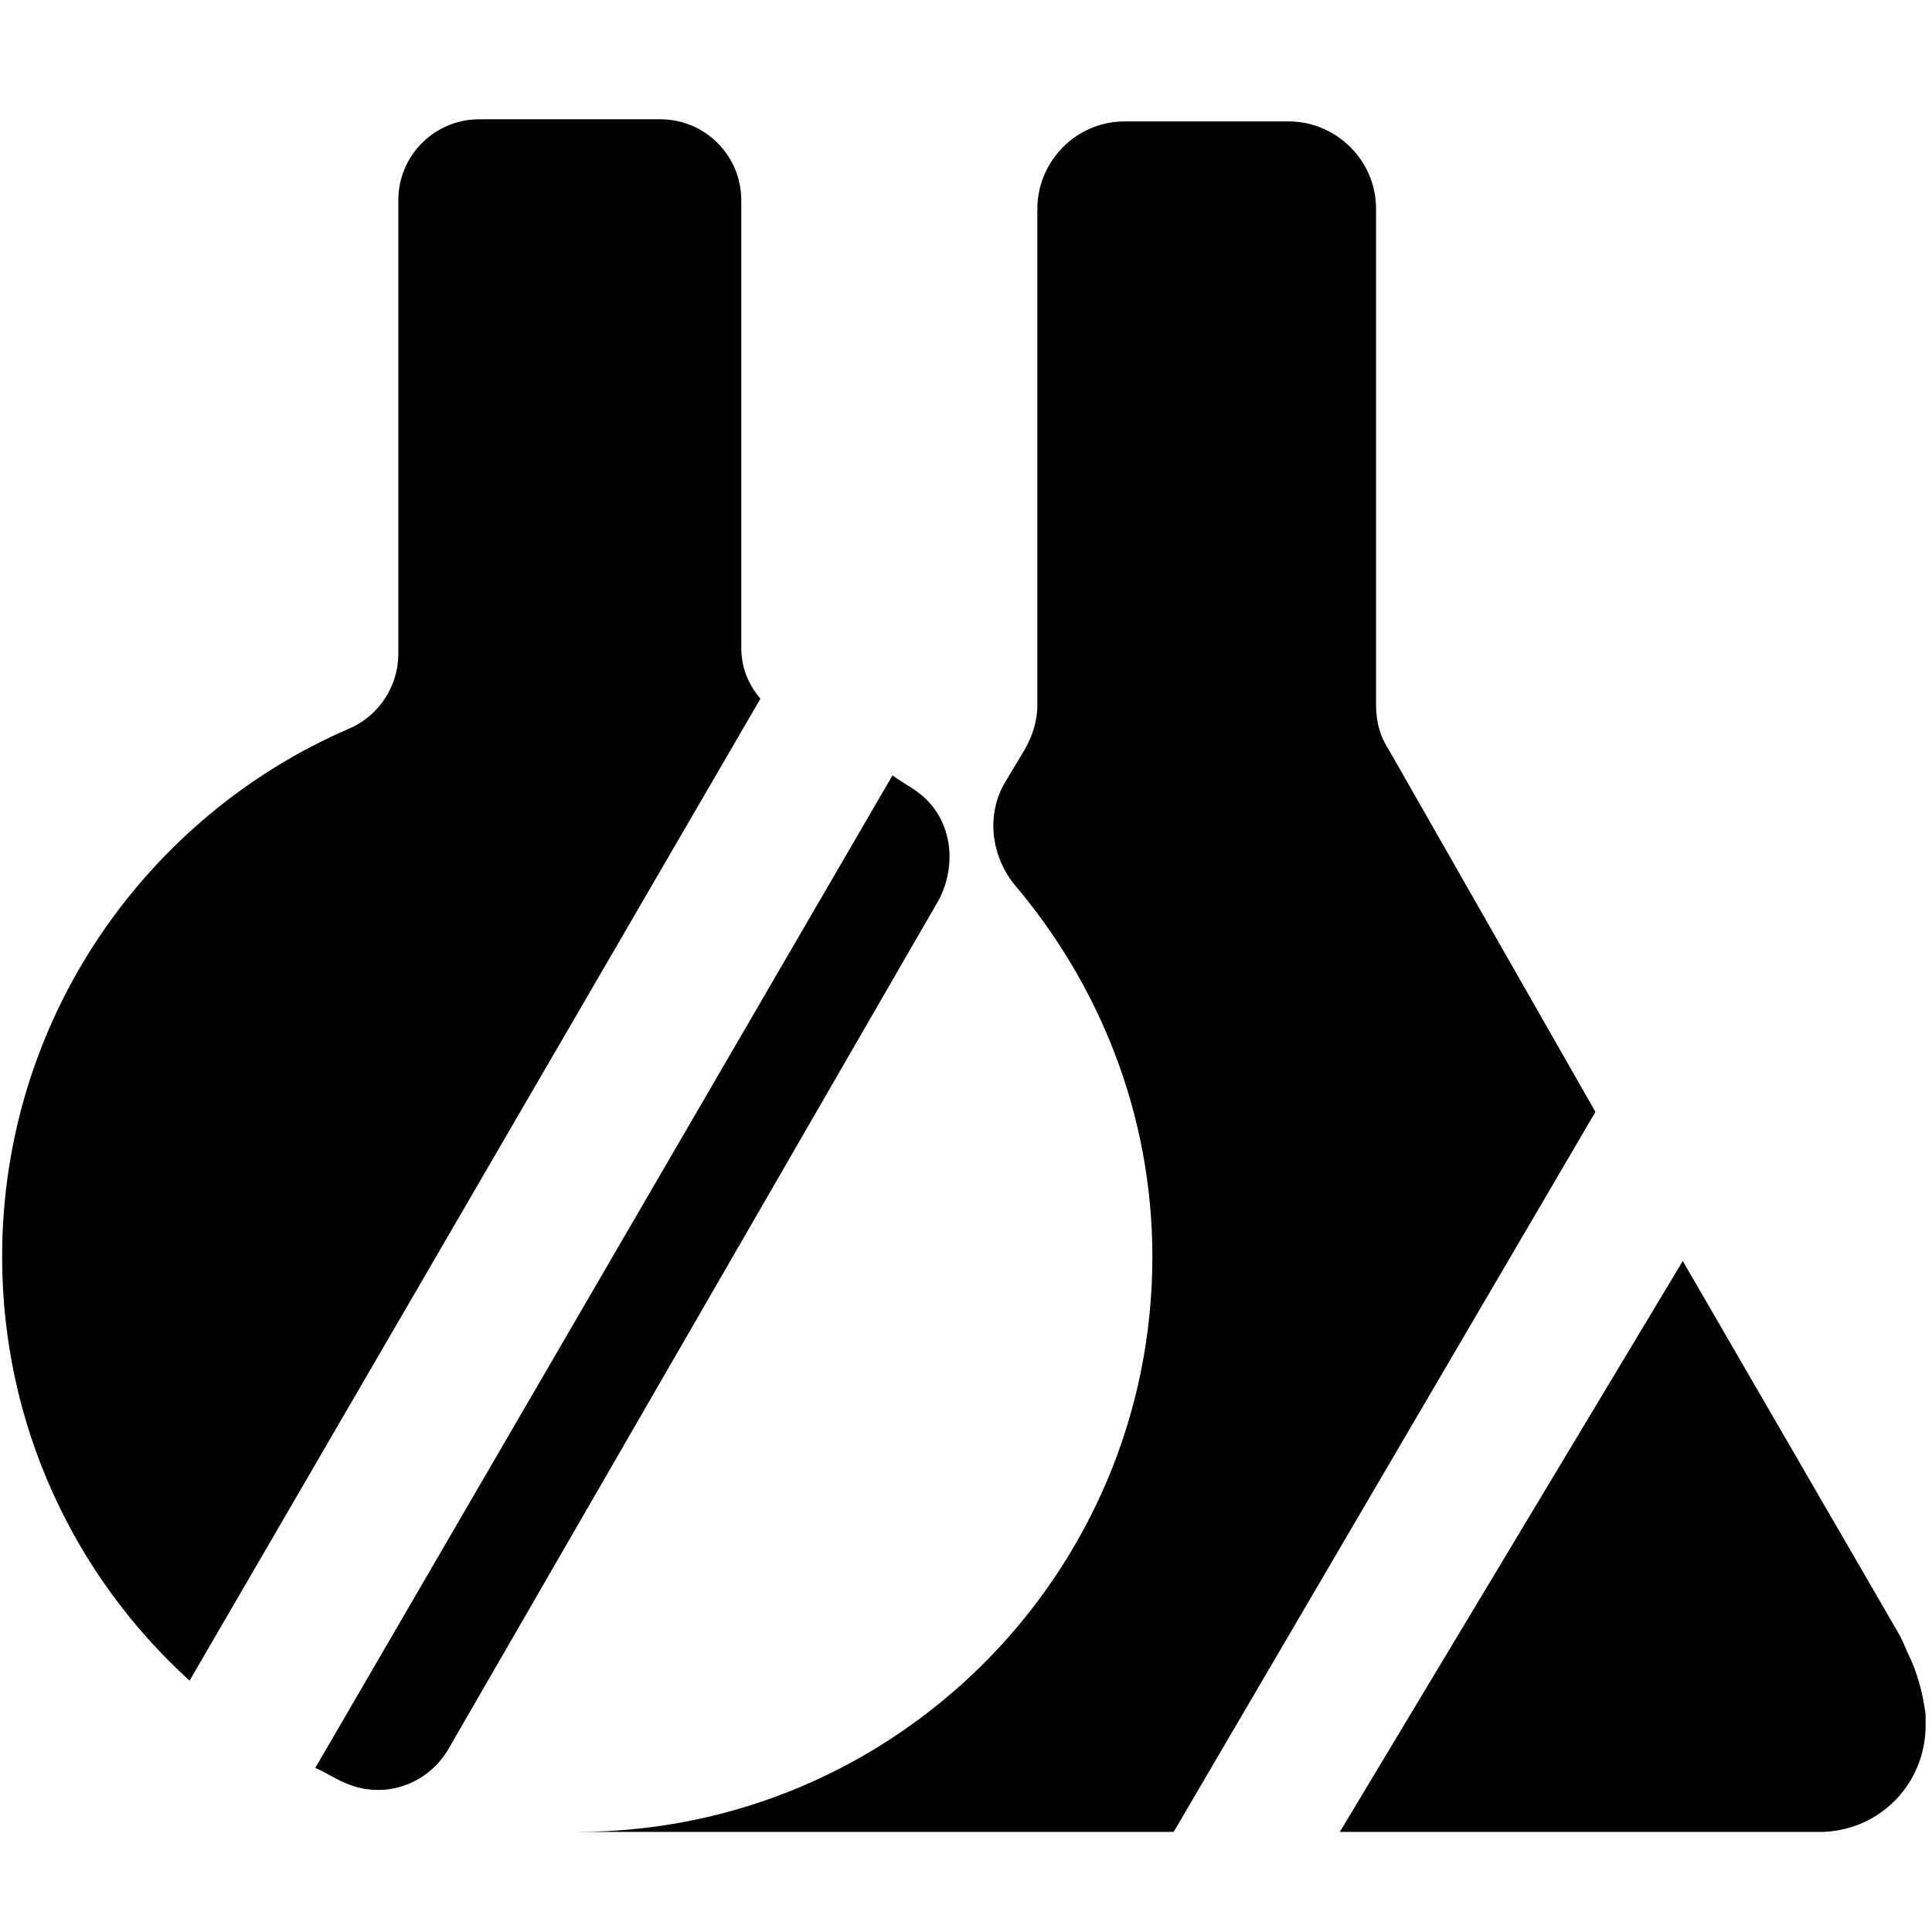 <?xml version="1.0" encoding="utf-8"?>
<!-- Generator: Adobe Illustrator 18.0.0, SVG Export Plug-In . SVG Version: 6.00 Build 0)  -->
<!DOCTYPE svg PUBLIC "-//W3C//DTD SVG 1.1//EN" "http://www.w3.org/Graphics/SVG/1.1/DTD/svg11.dtd">
<svg version="1.1" id="Capa_1" xmlns="http://www.w3.org/2000/svg" xmlns:xlink="http://www.w3.org/1999/xlink" x="0px" y="0px"
	 viewBox="0 0 90.7 90.7" enable-background="new 0 0 90.7 90.7" xml:space="preserve">
<g>
	<g>
		<path d="M8.9,78.9l26.8-46.1c-0.6-0.7-0.9-1.5-0.9-2.4v-21c0-2.1-1.7-3.8-3.8-3.8h-8.5c-2.1,0-3.8,1.7-3.8,3.8v21.3
			c0,1.5-0.9,2.9-2.3,3.5C6.9,38.3,0.1,47.8,0.1,59C0.1,66.9,3.5,74,8.9,78.9z"/>
		<path d="M43.1,37.2c-0.4-0.3-0.8-0.5-1.2-0.8L14.8,83c0.5,0.2,0.9,0.5,1.4,0.7c1.8,0.8,3.8,0.1,4.8-1.5l23.1-40
			C45,40.4,44.6,38.3,43.1,37.2z"/>
	</g>
	<g>
		<path d="M65.2,35.2c-0.4-0.6-0.6-1.3-0.6-2.1V9.8c0-2.3-1.9-4.1-4.1-4.1h-7.7c-2.3,0-4.1,1.9-4.1,4.1v23.3c0,0.7-0.2,1.4-0.6,2.1
			l-0.9,1.5c-0.9,1.5-0.7,3.4,0.4,4.8c4,4.7,6.5,10.8,6.5,17.5c0,14.9-12.1,27-27,27h28l19.8-33.8L65.2,35.2z"/>
		<path d="M90.4,80.5c-0.2-1.6-0.7-2.6-0.7-2.6l0,0c-0.2-0.4-0.3-0.7-0.5-1.1L79,59.2L62.9,86h19.6c0.1,0,0.1,0,0.2,0l0,0l2.5,0
			c0,0,0,0,0.1,0c0,0,0,0,0.1,0l0.2,0l0,0c2.7-0.1,4.8-2.3,4.8-5c0-0.1,0-0.1,0-0.2C90.4,80.7,90.4,80.6,90.4,80.5z"/>
	</g>
</g>
</svg>
